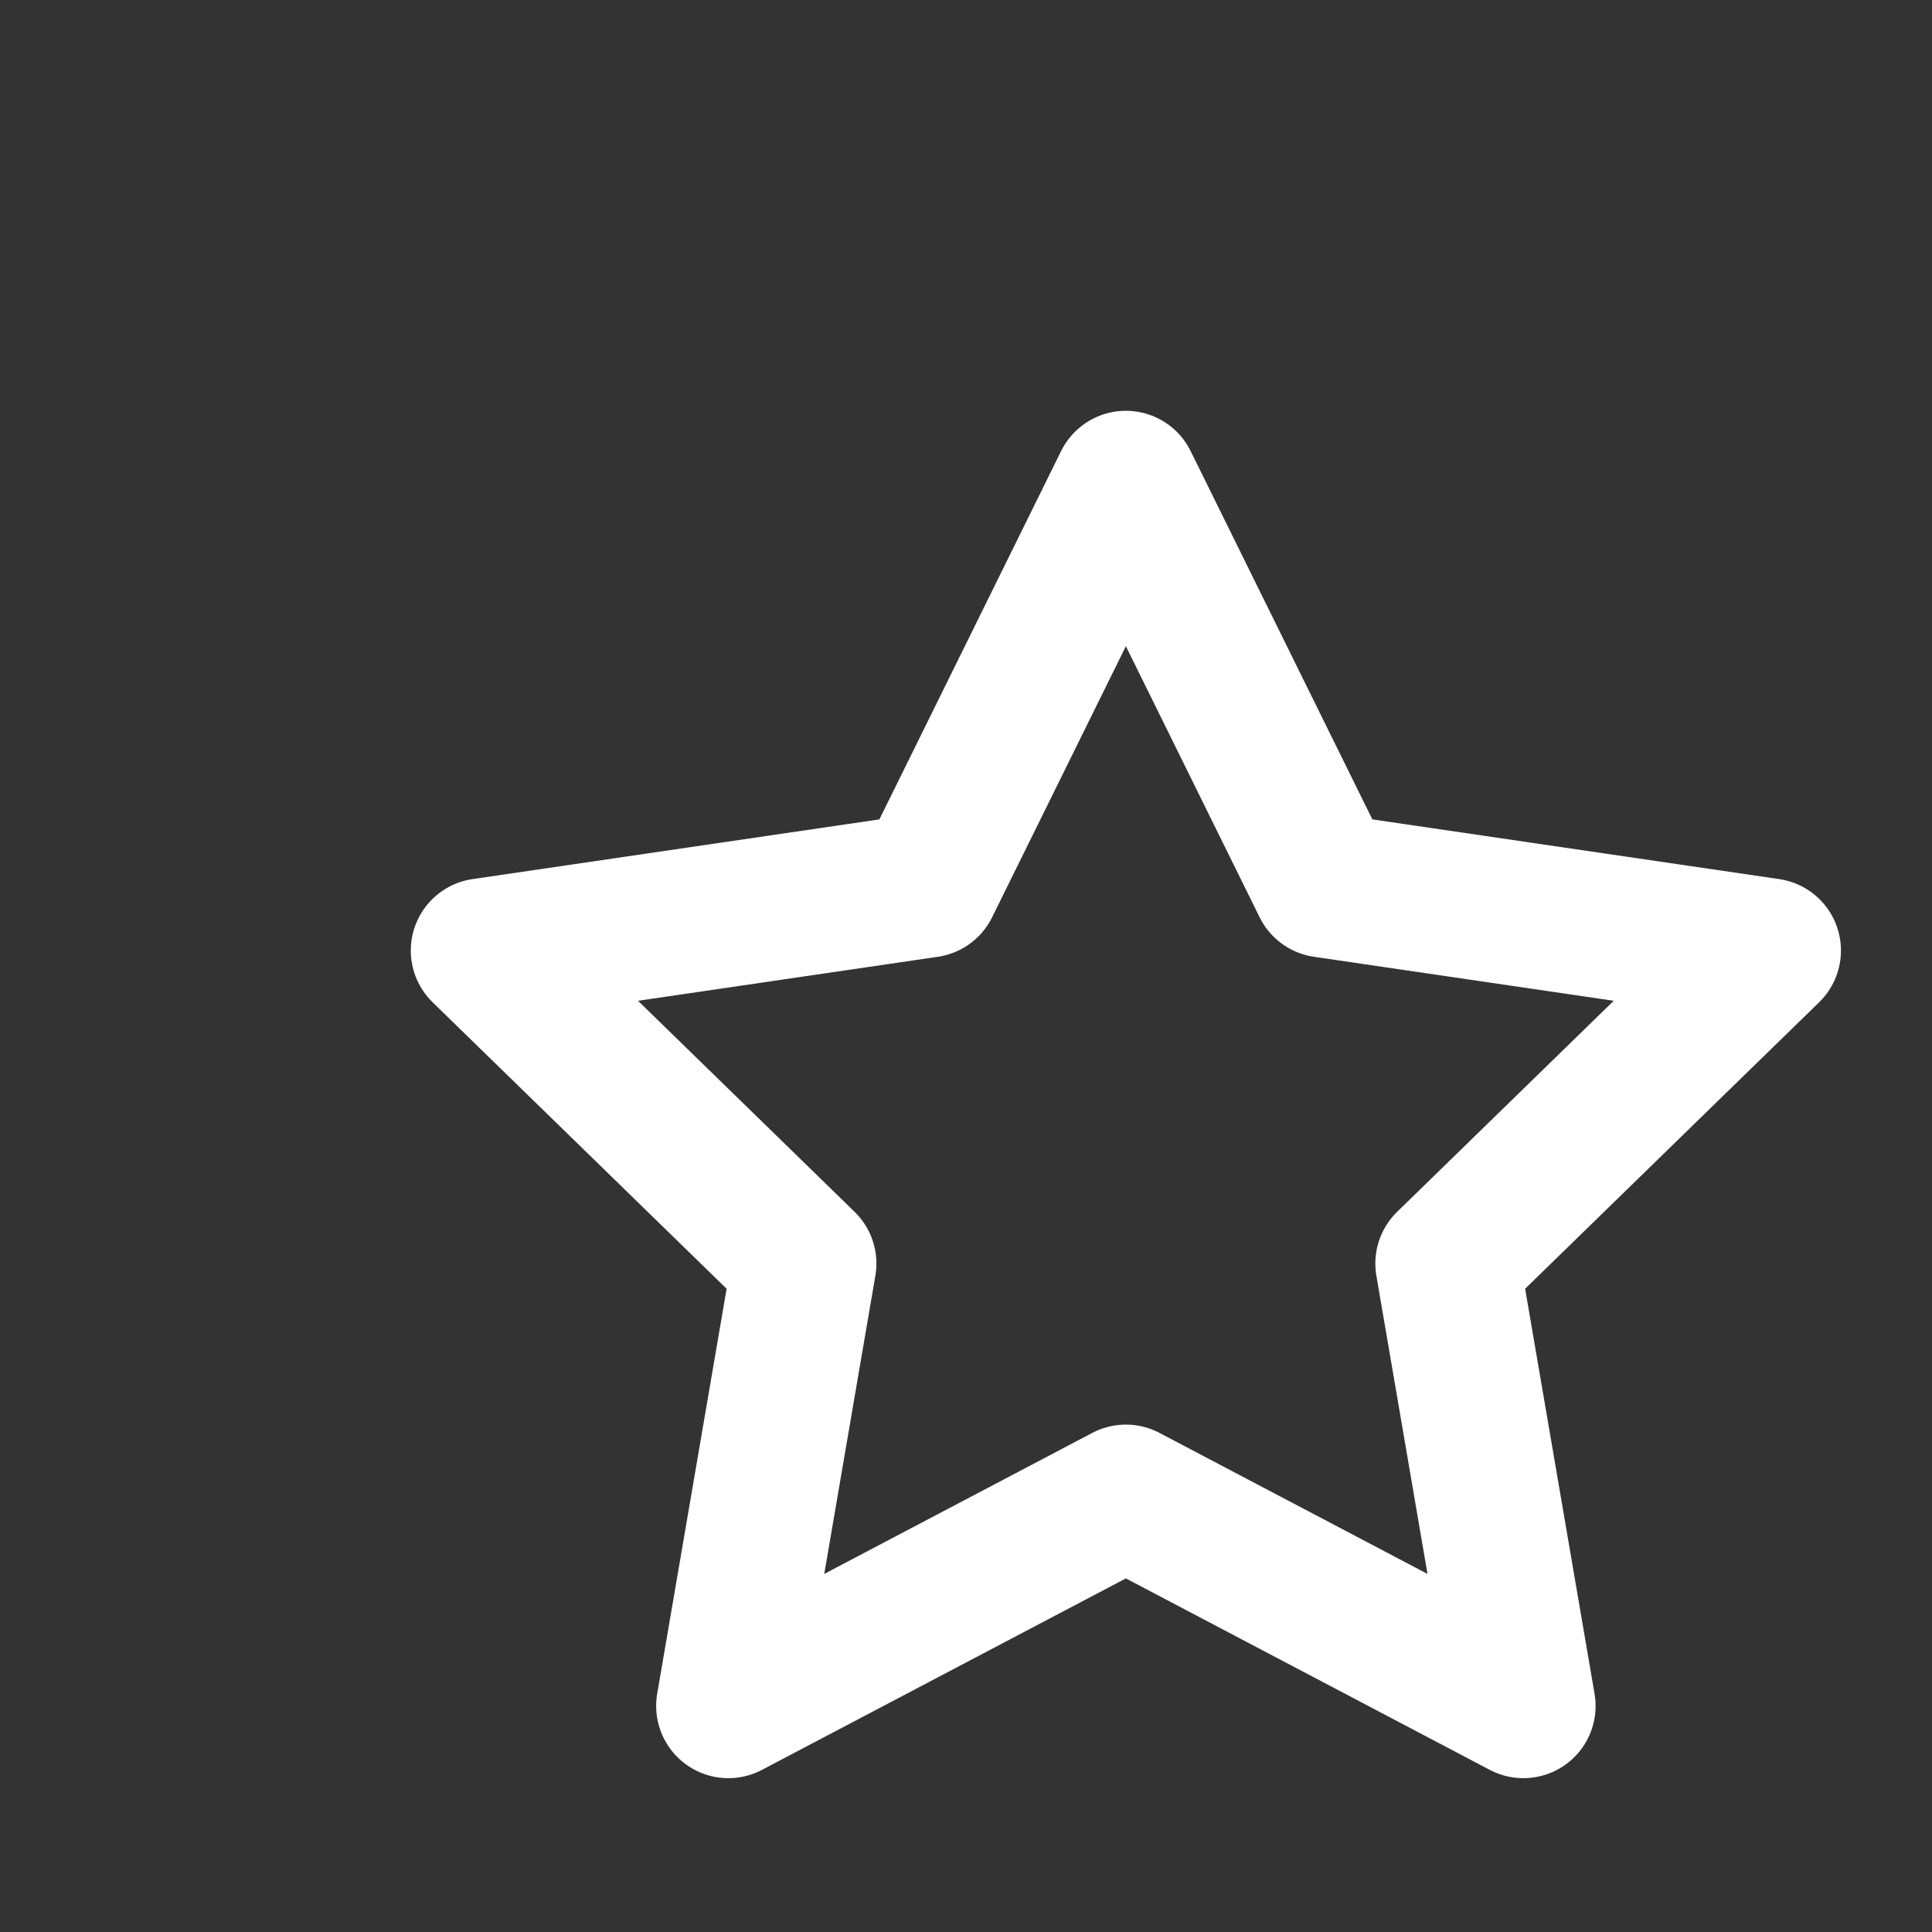 <?xml version="1.0" encoding="utf-8"?>
<svg xmlns="http://www.w3.org/2000/svg" fill="none" height="100%" overflow="visible" preserveAspectRatio="none" style="display: block;" viewBox="0 0 4 4" width="100%">
<rect x="0" y="0" width="4" height="4" fill="#333333" stroke="none"/>
<path d="M2.331 1L2.742 1.833L3.662 1.968L2.997 2.616L3.154 3.532L2.331 3.099L1.508 3.532L1.665 2.616L1 1.968L1.92 1.833L2.331 1Z" id="Vector" stroke="white" stroke-linecap="round" stroke-linejoin="round" stroke-width="0.299"/>
</svg>